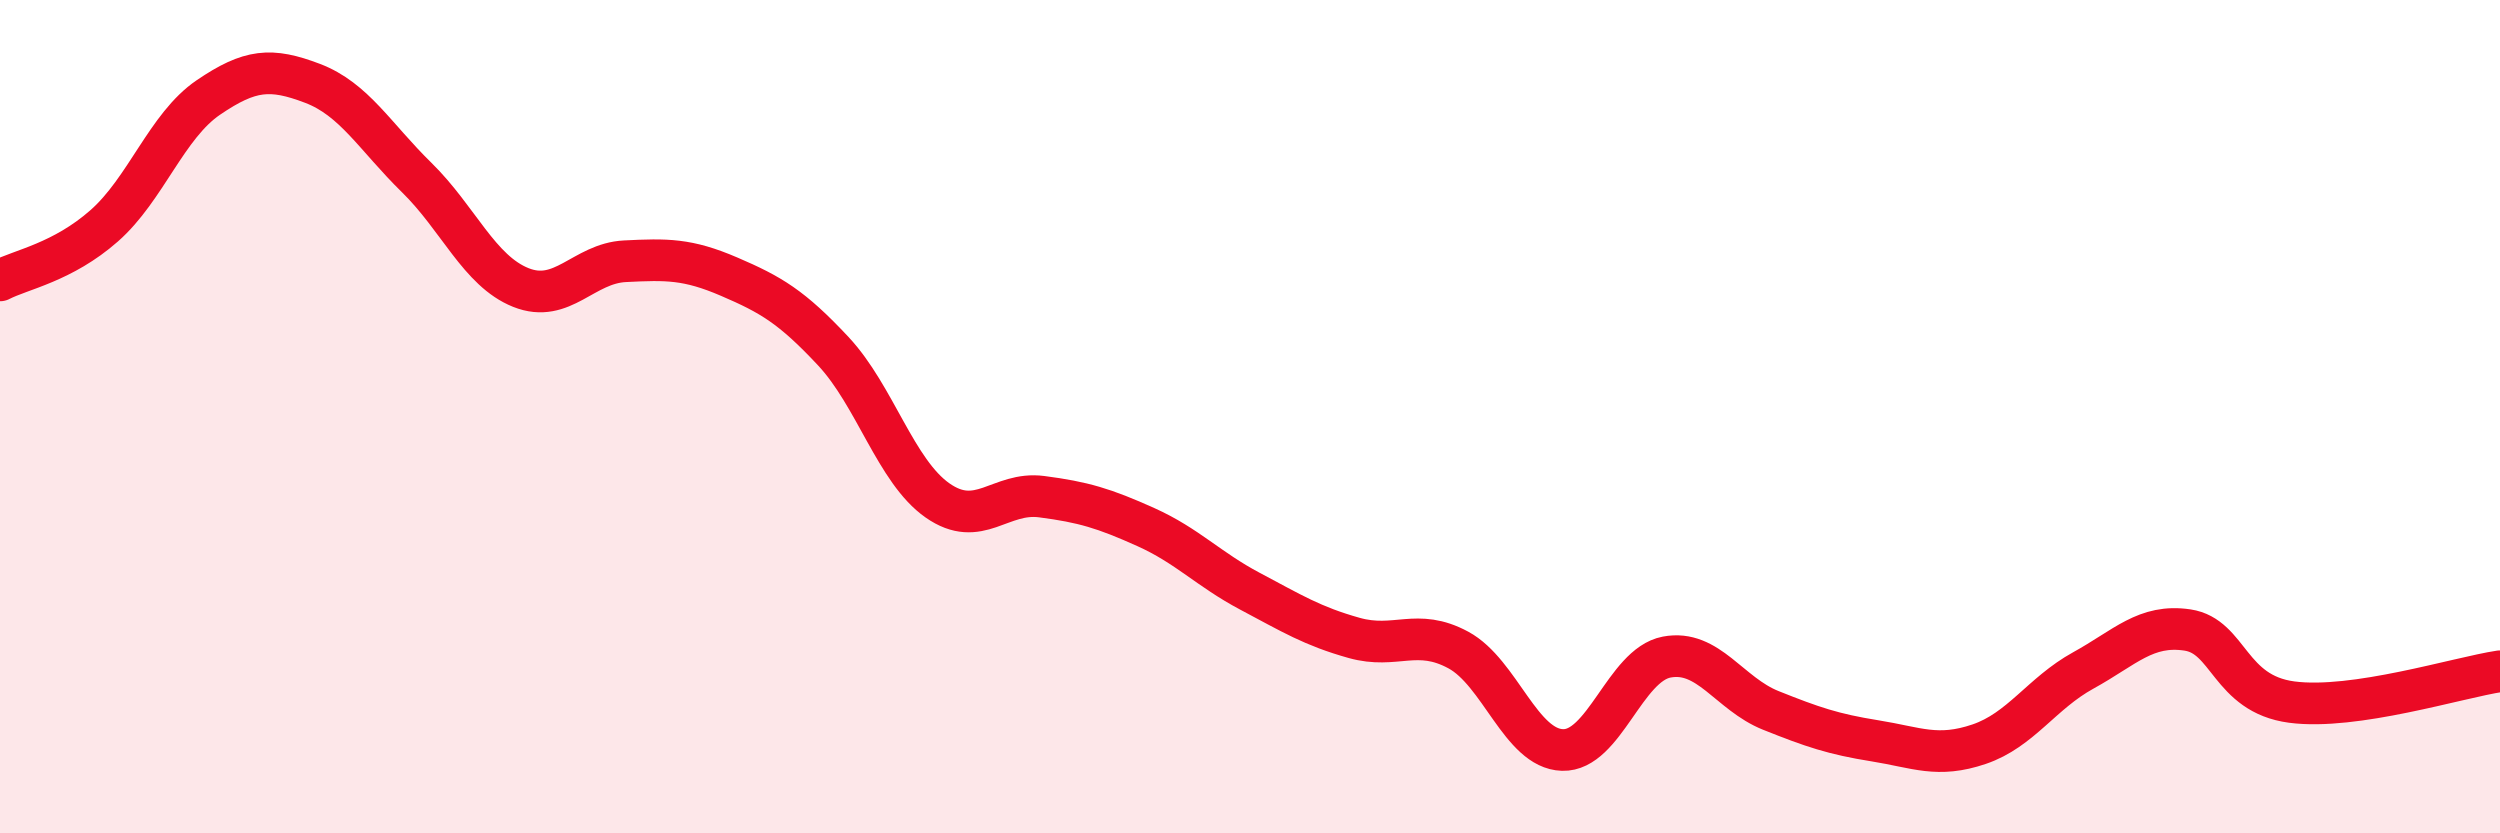 
    <svg width="60" height="20" viewBox="0 0 60 20" xmlns="http://www.w3.org/2000/svg">
      <path
        d="M 0,6.73 C 0.5,6.47 1.5,6.3 2.5,5.42 C 3.5,4.54 4,3.02 5,2.34 C 6,1.66 6.5,1.62 7.5,2 C 8.5,2.38 9,3.28 10,4.26 C 11,5.24 11.5,6.5 12.5,6.9 C 13.5,7.3 14,6.32 15,6.27 C 16,6.22 16.5,6.21 17.5,6.64 C 18.5,7.07 19,7.36 20,8.43 C 21,9.5 21.5,11.31 22.5,12.01 C 23.5,12.71 24,11.79 25,11.92 C 26,12.05 26.5,12.2 27.5,12.65 C 28.5,13.1 29,13.66 30,14.19 C 31,14.72 31.5,15.03 32.5,15.31 C 33.5,15.59 34,15.06 35,15.6 C 36,16.14 36.5,17.97 37.5,18 C 38.5,18.03 39,15.96 40,15.77 C 41,15.58 41.5,16.65 42.5,17.05 C 43.5,17.45 44,17.62 45,17.78 C 46,17.94 46.5,18.2 47.5,17.86 C 48.5,17.52 49,16.64 50,16.09 C 51,15.54 51.5,14.97 52.5,15.12 C 53.5,15.27 53.5,16.65 55,16.85 C 56.5,17.05 59,16.26 60,16.11L60 20L0 20Z"
        fill="#EB0A25"
        opacity="0.1"
        stroke-linecap="round"
        stroke-linejoin="round"
      />
      <path
        d="M 0,6.73 C 0.5,6.47 1.5,6.3 2.5,5.42 C 3.5,4.54 4,3.02 5,2.34 C 6,1.66 6.5,1.62 7.5,2 C 8.5,2.38 9,3.28 10,4.26 C 11,5.24 11.5,6.5 12.5,6.9 C 13.5,7.3 14,6.32 15,6.27 C 16,6.22 16.5,6.21 17.5,6.64 C 18.5,7.07 19,7.36 20,8.43 C 21,9.5 21.5,11.31 22.5,12.01 C 23.5,12.71 24,11.79 25,11.92 C 26,12.05 26.5,12.2 27.5,12.65 C 28.5,13.1 29,13.66 30,14.19 C 31,14.72 31.5,15.03 32.5,15.31 C 33.5,15.59 34,15.06 35,15.6 C 36,16.14 36.5,17.97 37.5,18 C 38.5,18.03 39,15.96 40,15.77 C 41,15.58 41.5,16.65 42.5,17.05 C 43.5,17.45 44,17.62 45,17.78 C 46,17.94 46.5,18.2 47.5,17.86 C 48.5,17.52 49,16.64 50,16.09 C 51,15.54 51.5,14.97 52.5,15.12 C 53.5,15.27 53.5,16.65 55,16.85 C 56.5,17.05 59,16.26 60,16.11"
        stroke="#EB0A25"
        stroke-width="1"
        fill="none"
        stroke-linecap="round"
        stroke-linejoin="round"
      />
    </svg>
  
